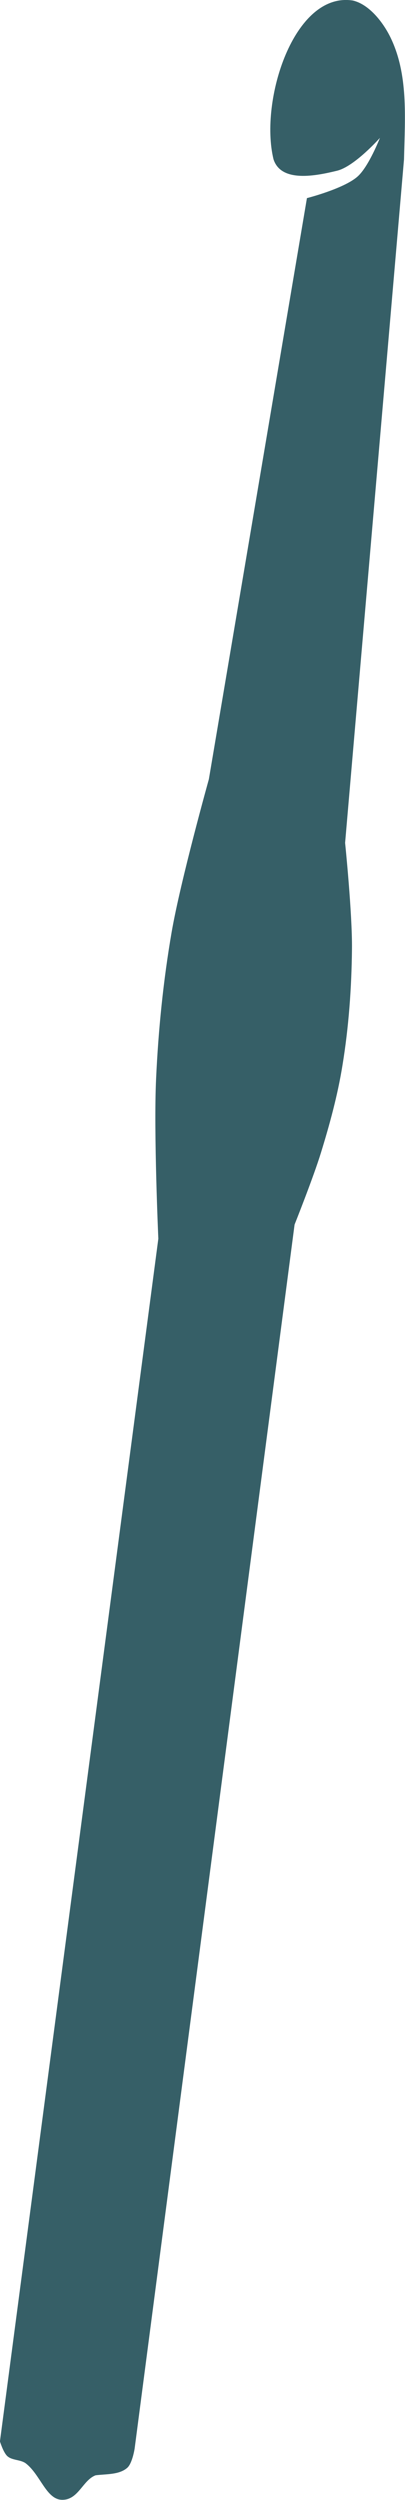 <svg xmlns:inkscape="http://www.inkscape.org/namespaces/inkscape" xmlns:sodipodi="http://sodipodi.sourceforge.net/DTD/sodipodi-0.dtd" xmlns="http://www.w3.org/2000/svg" xmlns:svg="http://www.w3.org/2000/svg" width="3.246mm" height="20mm" viewBox="0 0 3.246 20" id="svg17382" xml:space="preserve" inkscape:version="1.2.2 (b0a8486541, 2022-12-01)" sodipodi:docname="Crochet Hook Icon Project.svg" inkscape:export-filename="../Crochet Patterns/Icons for Patterns-Product Photos/Crochet Hook Icon.svg" inkscape:export-xdpi="96" inkscape:export-ydpi="96"><defs id="defs17379"></defs><g inkscape:label="Layer 1" inkscape:groupmode="layer" id="layer1" transform="translate(-99.217,-116.029)"><path style="opacity:1;fill:#365f67;stroke-width:0.031" d="m 99.217,135.557 1.269,-9.618 c 0,0 -0.038,-0.853 -0.018,-1.279 0.018,-0.394 0.058,-0.788 0.125,-1.176 0.072,-0.413 0.298,-1.221 0.298,-1.221 l 0.786,-4.649 c 0,0 0.295,-0.075 0.405,-0.172 0.09,-0.079 0.18,-0.31 0.18,-0.31 0,0 -0.203,0.229 -0.344,0.263 -0.168,0.041 -0.448,0.098 -0.509,-0.092 -0.114,-0.471 0.164,-1.342 0.635,-1.27 0.128,0.029 0.24,0.168 0.302,0.294 0.144,0.295 0.117,0.634 0.109,0.978 l -0.472,5.467 c 0,0 0.058,0.565 0.055,0.848 -0.003,0.313 -0.026,0.628 -0.077,0.937 -0.038,0.234 -0.101,0.465 -0.171,0.692 -0.06,0.196 -0.212,0.577 -0.212,0.577 l -1.282,9.793 c 0,0 -0.018,0.117 -0.059,0.153 -0.065,0.057 -0.169,0.049 -0.254,0.06 -0.103,0.039 -0.137,0.196 -0.266,0.196 -0.129,9.1e-4 -0.175,-0.201 -0.294,-0.292 -0.043,-0.031 -0.109,-0.022 -0.148,-0.058 -0.033,-0.031 -0.06,-0.122 -0.06,-0.122 z" id="path17583" sodipodi:nodetypes="ccaaccacaccaccaaaccaczcac"></path></g></svg>